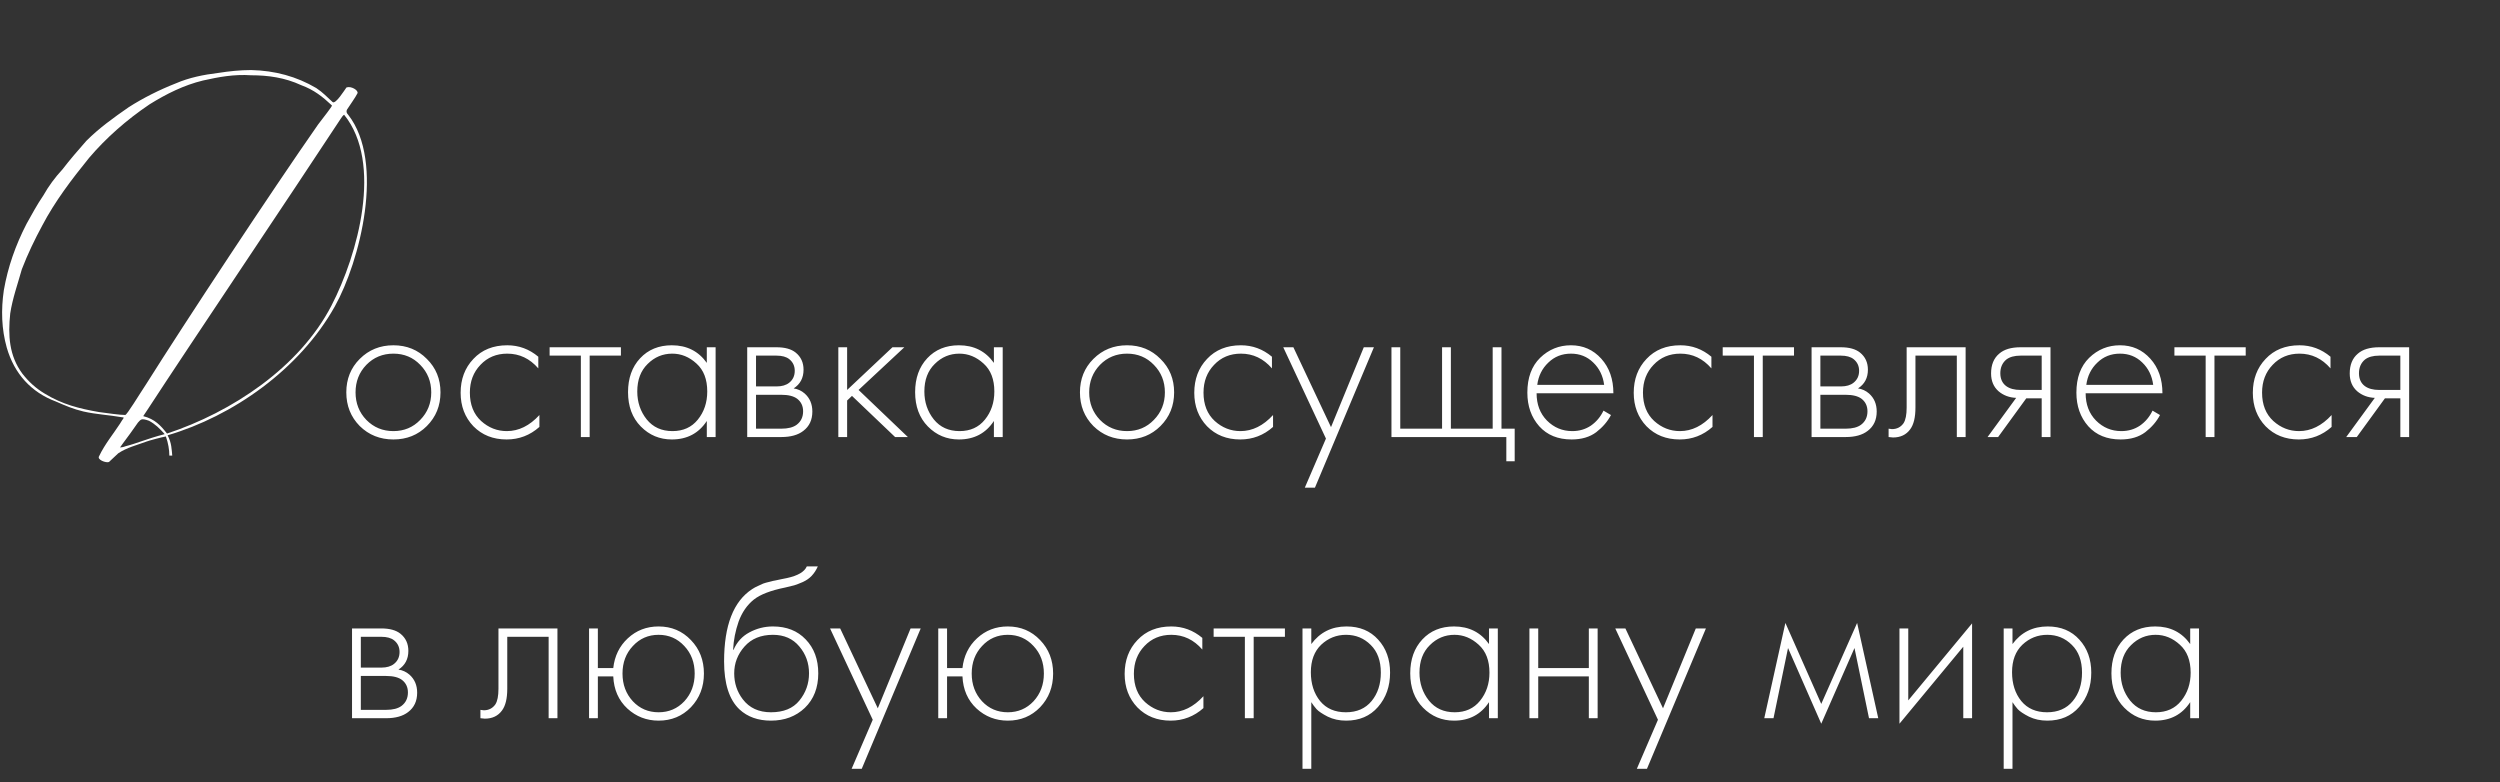 <?xml version="1.0" encoding="UTF-8"?> <svg xmlns="http://www.w3.org/2000/svg" width="818" height="256" viewBox="0 0 818 256" fill="none"><rect x="0" y="0" width="818" height="256" fill="#333333" stroke="none"/> <path d="M53.89 142.05C48 143.57 44.77 145.09 40.97 146.04C40.59 146.23 39.64 146.42 39.26 146.42L40.21 145.09C41.92 142.81 43.44 140.72 45.15 138.25C46.1 137.3 46.1 136.73 48.76 137.68C50.85 138.82 52.18 140.15 53.89 142.05ZM54.27 142.81C55.03 144.9 55.41 147.18 55.41 149.08C55.6 149.08 56.36 149.08 56.36 149.08C56.17 147.18 56.17 144.9 54.84 142.43C76.12 136.16 97.97 120.96 109.56 100.25C117.73 85.62 126.09 53.13 113.93 37.55C113.55 37.17 113.17 36.6 113.55 35.84C114.5 34.32 116.21 32.04 116.97 30.52C117.35 29.57 114.88 28.05 113.36 28.62C112.79 29.38 109.75 34.32 108.8 33.37C106.9 31.66 105.76 30.33 103.48 28.81C97.02 25.01 89.99 23.11 82.2 22.92C78.59 22.92 74.98 23.3 71.37 23.87C66.62 24.44 61.87 25.39 57.5 27.29C52.18 29.38 46.86 32.04 42.11 35.08C37.17 38.5 32.42 41.92 28.24 46.1C25.58 49.14 22.92 52.18 20.45 55.41C17.98 58.07 15.89 60.92 14.18 63.96C12.09 67 10.38 70.23 8.67 73.27C5.06 80.3 2.59 87.33 1.26 94.93C0.31 101.39 0.5 107.66 2.21 113.74C4.68 122.29 10.19 128.37 18.36 131.41C21.4 132.74 24.06 133.88 27.29 134.64C31.47 135.59 35.65 135.78 40.02 136.54C40.97 136.54 40.21 136.92 39.26 138.63C37.17 141.86 34.32 145.28 32.42 149.27C31.66 150.41 34.7 151.55 35.65 151.17C36.6 150.22 37.74 149.27 38.69 148.32C41.54 146.42 44.77 145.66 47.81 144.52C48.76 144.14 53.13 143 54.27 142.81ZM82.2 24.63C87.71 24.63 93.22 25.39 98.54 27.86C102.72 29.38 105.57 31.66 108.61 34.51C108.8 34.7 105.76 38.5 104.05 40.78C88.66 62.82 60.73 105.19 47.81 125.71C45.53 129.13 41.54 135.78 40.97 135.78C39.26 135.78 35.27 135.21 32.42 134.83C25.96 133.69 20.45 132.36 14.56 128.75C11.71 127.04 9.43 124.95 7.34 122.29C2.97 116.4 2.59 109.75 3.35 102.53C4.11 97.59 5.82 92.84 7.15 88.09C9.05 83.15 11.33 78.4 13.8 73.84C17.98 65.86 23.49 58.64 29.19 51.61C34.7 45.15 41.35 39.26 48.95 34.13C54.46 30.71 60.16 27.86 66.43 26.34C71.56 25.2 76.5 24.25 82.2 24.63ZM112.6 37.55C125.33 53.32 117.16 83.15 108.42 100.06C97.97 120.2 75.93 134.83 54.65 141.86C52.56 139.2 50.66 137.11 46.86 136.16L48.38 133.88C61.87 113.17 95.88 62.63 111.46 38.88C111.65 38.5 112.41 37.55 112.6 37.55Z" fill="white"></path> <path d="M117.704 117.44C120.68 114.464 124.352 112.976 128.72 112.976C133.088 112.976 136.736 114.464 139.664 117.44C142.64 120.368 144.128 124.016 144.128 128.384C144.128 132.752 142.64 136.424 139.664 139.4C136.736 142.328 133.088 143.792 128.72 143.792C124.352 143.792 120.68 142.328 117.704 139.4C114.776 136.424 113.312 132.752 113.312 128.384C113.312 124.016 114.776 120.368 117.704 117.44ZM119.864 137.384C122.264 139.832 125.216 141.056 128.72 141.056C132.224 141.056 135.152 139.832 137.504 137.384C139.904 134.936 141.104 131.936 141.104 128.384C141.104 124.832 139.904 121.832 137.504 119.384C135.152 116.936 132.224 115.712 128.72 115.712C125.216 115.712 122.264 116.936 119.864 119.384C117.512 121.832 116.336 124.832 116.336 128.384C116.336 131.936 117.512 134.936 119.864 137.384ZM176.134 116.72V120.536C173.35 117.32 169.966 115.712 165.982 115.712C162.43 115.712 159.502 116.936 157.198 119.384C154.894 121.784 153.742 124.808 153.742 128.456C153.742 132.392 154.966 135.488 157.414 137.744C159.862 139.952 162.67 141.056 165.838 141.056C169.726 141.056 173.278 139.304 176.494 135.8V139.688C173.422 142.424 169.846 143.792 165.766 143.792C161.35 143.792 157.726 142.352 154.894 139.472C152.11 136.544 150.718 132.896 150.718 128.528C150.718 124.064 152.11 120.368 154.894 117.44C157.678 114.464 161.374 112.976 165.982 112.976C169.774 112.976 173.158 114.224 176.134 116.72ZM190.058 143V116.36H179.834V113.624H203.162V116.36H192.938V143H190.058ZM231.268 118.736V113.624H234.148V143H231.268V137.744C228.628 141.776 224.812 143.792 219.82 143.792C215.836 143.792 212.452 142.376 209.668 139.544C206.884 136.712 205.492 132.968 205.492 128.312C205.492 123.752 206.812 120.056 209.452 117.224C212.092 114.392 215.548 112.976 219.82 112.976C224.716 112.976 228.532 114.896 231.268 118.736ZM219.964 115.712C216.844 115.712 214.156 116.84 211.9 119.096C209.644 121.304 208.516 124.304 208.516 128.096C208.516 131.6 209.548 134.648 211.612 137.24C213.676 139.784 216.484 141.056 220.036 141.056C223.54 141.056 226.3 139.808 228.316 137.312C230.38 134.768 231.412 131.696 231.412 128.096C231.412 124.112 230.236 121.064 227.884 118.952C225.532 116.792 222.892 115.712 219.964 115.712ZM244.489 113.624H254.065C256.801 113.624 258.889 114.2 260.329 115.352C262.057 116.744 262.921 118.616 262.921 120.968C262.921 123.656 261.841 125.696 259.681 127.088C261.025 127.28 262.225 127.832 263.281 128.744C264.961 130.232 265.801 132.2 265.801 134.648C265.801 137.384 264.817 139.496 262.849 140.984C261.121 142.328 258.721 143 255.649 143H244.489V113.624ZM247.369 126.44H254.065C255.841 126.44 257.233 126.032 258.241 125.216C259.441 124.256 260.041 122.96 260.041 121.328C260.041 119.744 259.441 118.472 258.241 117.512C257.281 116.744 255.889 116.36 254.065 116.36H247.369V126.44ZM247.369 140.264H255.649C257.857 140.264 259.537 139.832 260.689 138.968C262.081 137.912 262.777 136.448 262.777 134.576C262.777 132.848 262.129 131.48 260.833 130.472C259.681 129.608 257.953 129.176 255.649 129.176H247.369V140.264ZM274.301 113.624H277.181V127.592L292.013 113.624H295.901L280.925 127.592L297.053 143H292.877L278.765 129.536L277.181 131.048V143H274.301V113.624ZM325.205 118.736V113.624H328.085V143H325.205V137.744C322.565 141.776 318.749 143.792 313.757 143.792C309.773 143.792 306.389 142.376 303.605 139.544C300.821 136.712 299.429 132.968 299.429 128.312C299.429 123.752 300.749 120.056 303.389 117.224C306.029 114.392 309.485 112.976 313.757 112.976C318.653 112.976 322.469 114.896 325.205 118.736ZM313.901 115.712C310.781 115.712 308.093 116.84 305.837 119.096C303.581 121.304 302.453 124.304 302.453 128.096C302.453 131.6 303.485 134.648 305.549 137.24C307.613 139.784 310.421 141.056 313.973 141.056C317.477 141.056 320.237 139.808 322.253 137.312C324.317 134.768 325.349 131.696 325.349 128.096C325.349 124.112 324.173 121.064 321.821 118.952C319.469 116.792 316.829 115.712 313.901 115.712ZM357.751 117.44C360.727 114.464 364.399 112.976 368.767 112.976C373.135 112.976 376.783 114.464 379.711 117.44C382.687 120.368 384.175 124.016 384.175 128.384C384.175 132.752 382.687 136.424 379.711 139.4C376.783 142.328 373.135 143.792 368.767 143.792C364.399 143.792 360.727 142.328 357.751 139.4C354.823 136.424 353.359 132.752 353.359 128.384C353.359 124.016 354.823 120.368 357.751 117.44ZM359.911 137.384C362.311 139.832 365.263 141.056 368.767 141.056C372.271 141.056 375.199 139.832 377.551 137.384C379.951 134.936 381.151 131.936 381.151 128.384C381.151 124.832 379.951 121.832 377.551 119.384C375.199 116.936 372.271 115.712 368.767 115.712C365.263 115.712 362.311 116.936 359.911 119.384C357.559 121.832 356.383 124.832 356.383 128.384C356.383 131.936 357.559 134.936 359.911 137.384ZM416.181 116.72V120.536C413.397 117.32 410.013 115.712 406.029 115.712C402.477 115.712 399.549 116.936 397.245 119.384C394.941 121.784 393.789 124.808 393.789 128.456C393.789 132.392 395.013 135.488 397.461 137.744C399.909 139.952 402.717 141.056 405.885 141.056C409.773 141.056 413.325 139.304 416.541 135.8V139.688C413.469 142.424 409.893 143.792 405.813 143.792C401.397 143.792 397.773 142.352 394.941 139.472C392.157 136.544 390.765 132.896 390.765 128.528C390.765 124.064 392.157 120.368 394.941 117.44C397.725 114.464 401.421 112.976 406.029 112.976C409.821 112.976 413.205 114.224 416.181 116.72ZM426.937 159.56L433.849 143.504L419.881 113.624H423.193L435.505 139.76L446.233 113.624H449.545L430.249 159.56H426.937ZM455.286 143V113.624H458.166V140.264H471.846V113.624H474.726V140.264H488.406V113.624H491.286V140.264H495.606V150.92H492.87V143H455.286ZM527.902 128.672H502.774C502.774 132.32 503.902 135.296 506.158 137.6C508.462 139.904 511.222 141.056 514.438 141.056C516.742 141.056 518.782 140.456 520.558 139.256C522.334 138.008 523.702 136.376 524.662 134.36L527.11 135.8C526.006 137.912 524.398 139.784 522.286 141.416C520.174 143 517.486 143.792 514.222 143.792C509.758 143.792 506.23 142.352 503.638 139.472C501.046 136.544 499.75 132.872 499.75 128.456C499.75 123.608 501.142 119.816 503.926 117.08C506.758 114.344 510.118 112.976 514.006 112.976C517.99 112.976 521.302 114.44 523.942 117.368C526.582 120.296 527.902 124.064 527.902 128.672ZM502.99 125.936H524.878C524.494 122.96 523.294 120.512 521.278 118.592C519.31 116.672 516.886 115.712 514.006 115.712C511.078 115.712 508.606 116.696 506.59 118.664C504.574 120.584 503.374 123.008 502.99 125.936ZM559.97 116.72V120.536C557.186 117.32 553.802 115.712 549.818 115.712C546.266 115.712 543.338 116.936 541.034 119.384C538.73 121.784 537.578 124.808 537.578 128.456C537.578 132.392 538.802 135.488 541.25 137.744C543.698 139.952 546.506 141.056 549.674 141.056C553.562 141.056 557.114 139.304 560.33 135.8V139.688C557.258 142.424 553.682 143.792 549.602 143.792C545.186 143.792 541.562 142.352 538.73 139.472C535.946 136.544 534.554 132.896 534.554 128.528C534.554 124.064 535.946 120.368 538.73 117.44C541.514 114.464 545.21 112.976 549.818 112.976C553.61 112.976 556.994 114.224 559.97 116.72ZM573.894 143V116.36H563.67V113.624H586.998V116.36H576.774V143H573.894ZM592.747 113.624H602.323C605.059 113.624 607.147 114.2 608.587 115.352C610.315 116.744 611.179 118.616 611.179 120.968C611.179 123.656 610.099 125.696 607.939 127.088C609.283 127.28 610.483 127.832 611.539 128.744C613.219 130.232 614.059 132.2 614.059 134.648C614.059 137.384 613.075 139.496 611.107 140.984C609.379 142.328 606.979 143 603.907 143H592.747V113.624ZM595.627 126.44H602.323C604.099 126.44 605.491 126.032 606.499 125.216C607.699 124.256 608.299 122.96 608.299 121.328C608.299 119.744 607.699 118.472 606.499 117.512C605.539 116.744 604.147 116.36 602.323 116.36H595.627V126.44ZM595.627 140.264H603.907C606.115 140.264 607.795 139.832 608.947 138.968C610.339 137.912 611.035 136.448 611.035 134.576C611.035 132.848 610.387 131.48 609.091 130.472C607.939 129.608 606.211 129.176 603.907 129.176H595.627V140.264ZM643.151 113.624V143H640.271V116.36H626.735V133.352C626.735 136.568 626.159 138.944 625.007 140.48C623.711 142.256 621.839 143.144 619.391 143.144C619.103 143.144 618.623 143.096 617.951 143V140.264C618.431 140.36 618.791 140.408 619.031 140.408C620.663 140.408 621.935 139.76 622.847 138.464C623.519 137.408 623.855 135.704 623.855 133.352V113.624H643.151ZM650.329 143L659.689 130.184C657.433 130.088 655.513 129.368 653.929 128.024C652.297 126.584 651.481 124.64 651.481 122.192C651.481 119.36 652.369 117.2 654.145 115.712C655.729 114.32 658.057 113.624 661.129 113.624H670.921V143H668.041V130.328H663.001L653.785 143H650.329ZM668.041 127.592V116.36H661.129C659.113 116.36 657.553 116.792 656.449 117.656C655.153 118.76 654.505 120.248 654.505 122.12C654.505 123.944 655.129 125.336 656.377 126.296C657.529 127.16 659.113 127.592 661.129 127.592H668.041ZM707.55 128.672H682.422C682.422 132.32 683.55 135.296 685.806 137.6C688.11 139.904 690.87 141.056 694.086 141.056C696.39 141.056 698.43 140.456 700.206 139.256C701.982 138.008 703.35 136.376 704.31 134.36L706.758 135.8C705.654 137.912 704.046 139.784 701.934 141.416C699.822 143 697.134 143.792 693.87 143.792C689.406 143.792 685.878 142.352 683.286 139.472C680.694 136.544 679.398 132.872 679.398 128.456C679.398 123.608 680.79 119.816 683.574 117.08C686.406 114.344 689.766 112.976 693.654 112.976C697.638 112.976 700.95 114.44 703.59 117.368C706.23 120.296 707.55 124.064 707.55 128.672ZM682.638 125.936H704.526C704.142 122.96 702.942 120.512 700.926 118.592C698.958 116.672 696.534 115.712 693.654 115.712C690.726 115.712 688.254 116.696 686.238 118.664C684.222 120.584 683.022 123.008 682.638 125.936ZM721.691 143V116.36H711.467V113.624H734.795V116.36H724.571V143H721.691ZM762.541 116.72V120.536C759.757 117.32 756.373 115.712 752.389 115.712C748.837 115.712 745.909 116.936 743.605 119.384C741.301 121.784 740.149 124.808 740.149 128.456C740.149 132.392 741.373 135.488 743.821 137.744C746.269 139.952 749.077 141.056 752.245 141.056C756.133 141.056 759.685 139.304 762.901 135.8V139.688C759.829 142.424 756.253 143.792 752.173 143.792C747.757 143.792 744.133 142.352 741.301 139.472C738.517 136.544 737.125 132.896 737.125 128.528C737.125 124.064 738.517 120.368 741.301 117.44C744.085 114.464 747.781 112.976 752.389 112.976C756.181 112.976 759.565 114.224 762.541 116.72ZM767.68 143L777.04 130.184C774.784 130.088 772.864 129.368 771.28 128.024C769.648 126.584 768.832 124.64 768.832 122.192C768.832 119.36 769.72 117.2 771.496 115.712C773.08 114.32 775.408 113.624 778.48 113.624H788.272V143H785.392V130.328H780.352L771.136 143H767.68ZM785.392 127.592V116.36H778.48C776.464 116.36 774.904 116.792 773.8 117.656C772.504 118.76 771.856 120.248 771.856 122.12C771.856 123.944 772.48 125.336 773.728 126.296C774.88 127.16 776.464 127.592 778.48 127.592H785.392ZM115.184 205.624H124.76C127.496 205.624 129.584 206.2 131.024 207.352C132.752 208.744 133.616 210.616 133.616 212.968C133.616 215.656 132.536 217.696 130.376 219.088C131.72 219.28 132.92 219.832 133.976 220.744C135.656 222.232 136.496 224.2 136.496 226.648C136.496 229.384 135.512 231.496 133.544 232.984C131.816 234.328 129.416 235 126.344 235H115.184V205.624ZM118.064 218.44H124.76C126.536 218.44 127.928 218.032 128.936 217.216C130.136 216.256 130.736 214.96 130.736 213.328C130.736 211.744 130.136 210.472 128.936 209.512C127.976 208.744 126.584 208.36 124.76 208.36H118.064V218.44ZM118.064 232.264H126.344C128.552 232.264 130.232 231.832 131.384 230.968C132.776 229.912 133.472 228.448 133.472 226.576C133.472 224.848 132.824 223.48 131.528 222.472C130.376 221.608 128.648 221.176 126.344 221.176H118.064V232.264ZM182.393 205.624V235H179.513V208.36H165.977V225.352C165.977 228.568 165.401 230.944 164.249 232.48C162.953 234.256 161.081 235.144 158.633 235.144C158.345 235.144 157.865 235.096 157.193 235V232.264C157.673 232.36 158.033 232.408 158.273 232.408C159.905 232.408 161.177 231.76 162.089 230.464C162.761 229.408 163.097 227.704 163.097 225.352V205.624H182.393ZM195.619 218.584H200.659C201.091 214.648 202.675 211.408 205.411 208.864C208.195 206.272 211.555 204.976 215.491 204.976C219.715 204.976 223.243 206.464 226.075 209.44C228.907 212.368 230.323 216.016 230.323 220.384C230.323 224.752 228.907 228.424 226.075 231.4C223.243 234.328 219.715 235.792 215.491 235.792C211.555 235.792 208.147 234.472 205.267 231.832C202.387 229.144 200.851 225.64 200.659 221.32H195.619V235H192.739V205.624H195.619V218.584ZM207.067 229.456C209.323 231.856 212.131 233.056 215.491 233.056C218.851 233.056 221.659 231.856 223.915 229.456C226.171 227.008 227.299 223.984 227.299 220.384C227.299 216.784 226.171 213.784 223.915 211.384C221.659 208.936 218.851 207.712 215.491 207.712C212.131 207.712 209.323 208.936 207.067 211.384C204.811 213.784 203.683 216.784 203.683 220.384C203.683 223.984 204.811 227.008 207.067 229.456ZM239.873 212.608H240.017C241.121 210.064 242.849 208.168 245.201 206.92C247.601 205.624 250.169 204.976 252.905 204.976C257.369 204.976 260.945 206.392 263.633 209.224C266.369 212.056 267.737 215.752 267.737 220.312C267.737 225.016 266.273 228.784 263.345 231.616C260.417 234.4 256.721 235.792 252.257 235.792C248.033 235.792 244.601 234.568 241.961 232.12C238.601 228.952 236.921 223.72 236.921 216.424C236.921 204.616 239.993 196.72 246.137 192.736C246.713 192.352 247.337 192.016 248.009 191.728C248.681 191.392 249.257 191.128 249.737 190.936C250.265 190.744 250.961 190.552 251.825 190.36C252.689 190.12 253.313 189.976 253.697 189.928C254.081 189.832 254.753 189.688 255.713 189.496C256.721 189.304 257.321 189.184 257.513 189.136C261.065 188.368 263.225 187.096 263.993 185.32H267.593C267.065 186.52 266.393 187.552 265.577 188.416C264.809 189.232 263.849 189.904 262.697 190.432C261.593 190.912 260.657 191.272 259.889 191.512C259.169 191.704 258.185 191.944 256.937 192.232C252.185 193.192 248.753 194.512 246.641 196.192C244.433 197.968 242.777 200.368 241.673 203.392C240.617 206.416 240.017 209.488 239.873 212.608ZM252.257 233.056C256.385 233.056 259.481 231.784 261.545 229.24C263.657 226.648 264.713 223.672 264.713 220.312C264.713 216.952 263.657 214.024 261.545 211.528C259.433 208.984 256.553 207.712 252.905 207.712C248.969 207.712 245.873 208.984 243.617 211.528C241.361 214.072 240.233 217 240.233 220.312C240.233 223.528 241.169 226.36 243.041 228.808C245.201 231.64 248.273 233.056 252.257 233.056ZM278.648 251.56L285.56 235.504L271.592 205.624H274.904L287.216 231.76L297.944 205.624H301.256L281.96 251.56H278.648ZM309.877 218.584H314.917C315.349 214.648 316.933 211.408 319.669 208.864C322.453 206.272 325.813 204.976 329.749 204.976C333.973 204.976 337.501 206.464 340.333 209.44C343.165 212.368 344.581 216.016 344.581 220.384C344.581 224.752 343.165 228.424 340.333 231.4C337.501 234.328 333.973 235.792 329.749 235.792C325.813 235.792 322.405 234.472 319.525 231.832C316.645 229.144 315.109 225.64 314.917 221.32H309.877V235H306.997V205.624H309.877V218.584ZM321.325 229.456C323.581 231.856 326.389 233.056 329.749 233.056C333.109 233.056 335.917 231.856 338.172 229.456C340.429 227.008 341.557 223.984 341.557 220.384C341.557 216.784 340.429 213.784 338.172 211.384C335.917 208.936 333.109 207.712 329.749 207.712C326.389 207.712 323.581 208.936 321.325 211.384C319.069 213.784 317.941 216.784 317.941 220.384C317.941 223.984 319.069 227.008 321.325 229.456ZM393.4 208.72V212.536C390.616 209.32 387.232 207.712 383.248 207.712C379.696 207.712 376.768 208.936 374.464 211.384C372.16 213.784 371.008 216.808 371.008 220.456C371.008 224.392 372.232 227.488 374.68 229.744C377.128 231.952 379.936 233.056 383.104 233.056C386.992 233.056 390.544 231.304 393.76 227.8V231.688C390.688 234.424 387.112 235.792 383.032 235.792C378.616 235.792 374.992 234.352 372.16 231.472C369.376 228.544 367.984 224.896 367.984 220.528C367.984 216.064 369.376 212.368 372.16 209.44C374.944 206.464 378.64 204.976 383.248 204.976C387.04 204.976 390.424 206.224 393.4 208.72ZM407.323 235V208.36H397.099V205.624H420.427V208.36H410.203V235H407.323ZM429.056 229.744V251.56H426.176V205.624H429.056V210.736C431.888 206.896 435.728 204.976 440.576 204.976C444.896 204.976 448.352 206.416 450.944 209.296C453.536 212.128 454.832 215.728 454.832 220.096C454.832 224.56 453.512 228.304 450.872 231.328C448.28 234.304 444.8 235.792 440.432 235.792C438.224 235.792 436.232 235.36 434.456 234.496C432.68 233.584 431.456 232.768 430.784 232.048C430.112 231.28 429.536 230.512 429.056 229.744ZM431.936 229.384C433.952 231.832 436.76 233.056 440.36 233.056C443.96 233.056 446.768 231.832 448.784 229.384C450.8 226.936 451.808 223.84 451.808 220.096C451.808 216.208 450.704 213.184 448.496 211.024C446.288 208.816 443.6 207.712 440.432 207.712C437.312 207.712 434.6 208.792 432.296 210.952C430.04 213.112 428.912 216.112 428.912 219.952C428.912 223.744 429.92 226.888 431.936 229.384ZM487.205 210.736V205.624H490.085V235H487.205V229.744C484.565 233.776 480.749 235.792 475.757 235.792C471.773 235.792 468.389 234.376 465.605 231.544C462.821 228.712 461.429 224.968 461.429 220.312C461.429 215.752 462.749 212.056 465.389 209.224C468.029 206.392 471.485 204.976 475.757 204.976C480.653 204.976 484.469 206.896 487.205 210.736ZM475.901 207.712C472.781 207.712 470.093 208.84 467.837 211.096C465.581 213.304 464.453 216.304 464.453 220.096C464.453 223.6 465.485 226.648 467.549 229.24C469.613 231.784 472.421 233.056 475.973 233.056C479.477 233.056 482.237 231.808 484.253 229.312C486.317 226.768 487.349 223.696 487.349 220.096C487.349 216.112 486.173 213.064 483.821 210.952C481.469 208.792 478.829 207.712 475.901 207.712ZM500.426 235V205.624H503.306V218.584H519.866V205.624H522.746V235H519.866V221.32H503.306V235H500.426ZM535.57 251.56L542.482 235.504L528.514 205.624H531.826L544.138 231.76L554.866 205.624H558.178L538.882 251.56H535.57ZM577.267 235L584.179 203.824L595.915 230.32L607.651 203.824L614.563 235H611.539L606.787 212.032L595.915 236.8L585.043 212.032L580.291 235H577.267ZM621.504 205.624H624.384V229.168L645.264 203.968V235H642.384V211.6L621.504 236.8V205.624ZM658.486 229.744V251.56H655.606V205.624H658.486V210.736C661.318 206.896 665.158 204.976 670.006 204.976C674.326 204.976 677.782 206.416 680.374 209.296C682.966 212.128 684.262 215.728 684.262 220.096C684.262 224.56 682.942 228.304 680.302 231.328C677.71 234.304 674.23 235.792 669.862 235.792C667.654 235.792 665.662 235.36 663.886 234.496C662.11 233.584 660.886 232.768 660.214 232.048C659.542 231.28 658.966 230.512 658.486 229.744ZM661.366 229.384C663.382 231.832 666.19 233.056 669.79 233.056C673.39 233.056 676.198 231.832 678.214 229.384C680.23 226.936 681.238 223.84 681.238 220.096C681.238 216.208 680.134 213.184 677.926 211.024C675.718 208.816 673.03 207.712 669.862 207.712C666.742 207.712 664.03 208.792 661.726 210.952C659.47 213.112 658.342 216.112 658.342 219.952C658.342 223.744 659.35 226.888 661.366 229.384ZM716.635 210.736V205.624H719.515V235H716.635V229.744C713.995 233.776 710.179 235.792 705.187 235.792C701.203 235.792 697.819 234.376 695.035 231.544C692.251 228.712 690.859 224.968 690.859 220.312C690.859 215.752 692.179 212.056 694.819 209.224C697.459 206.392 700.915 204.976 705.187 204.976C710.083 204.976 713.899 206.896 716.635 210.736ZM705.331 207.712C702.211 207.712 699.523 208.84 697.267 211.096C695.011 213.304 693.883 216.304 693.883 220.096C693.883 223.6 694.915 226.648 696.979 229.24C699.043 231.784 701.851 233.056 705.403 233.056C708.907 233.056 711.667 231.808 713.683 229.312C715.747 226.768 716.779 223.696 716.779 220.096C716.779 216.112 715.603 213.064 713.251 210.952C710.899 208.792 708.259 207.712 705.331 207.712Z" fill="white"></path> </svg> 